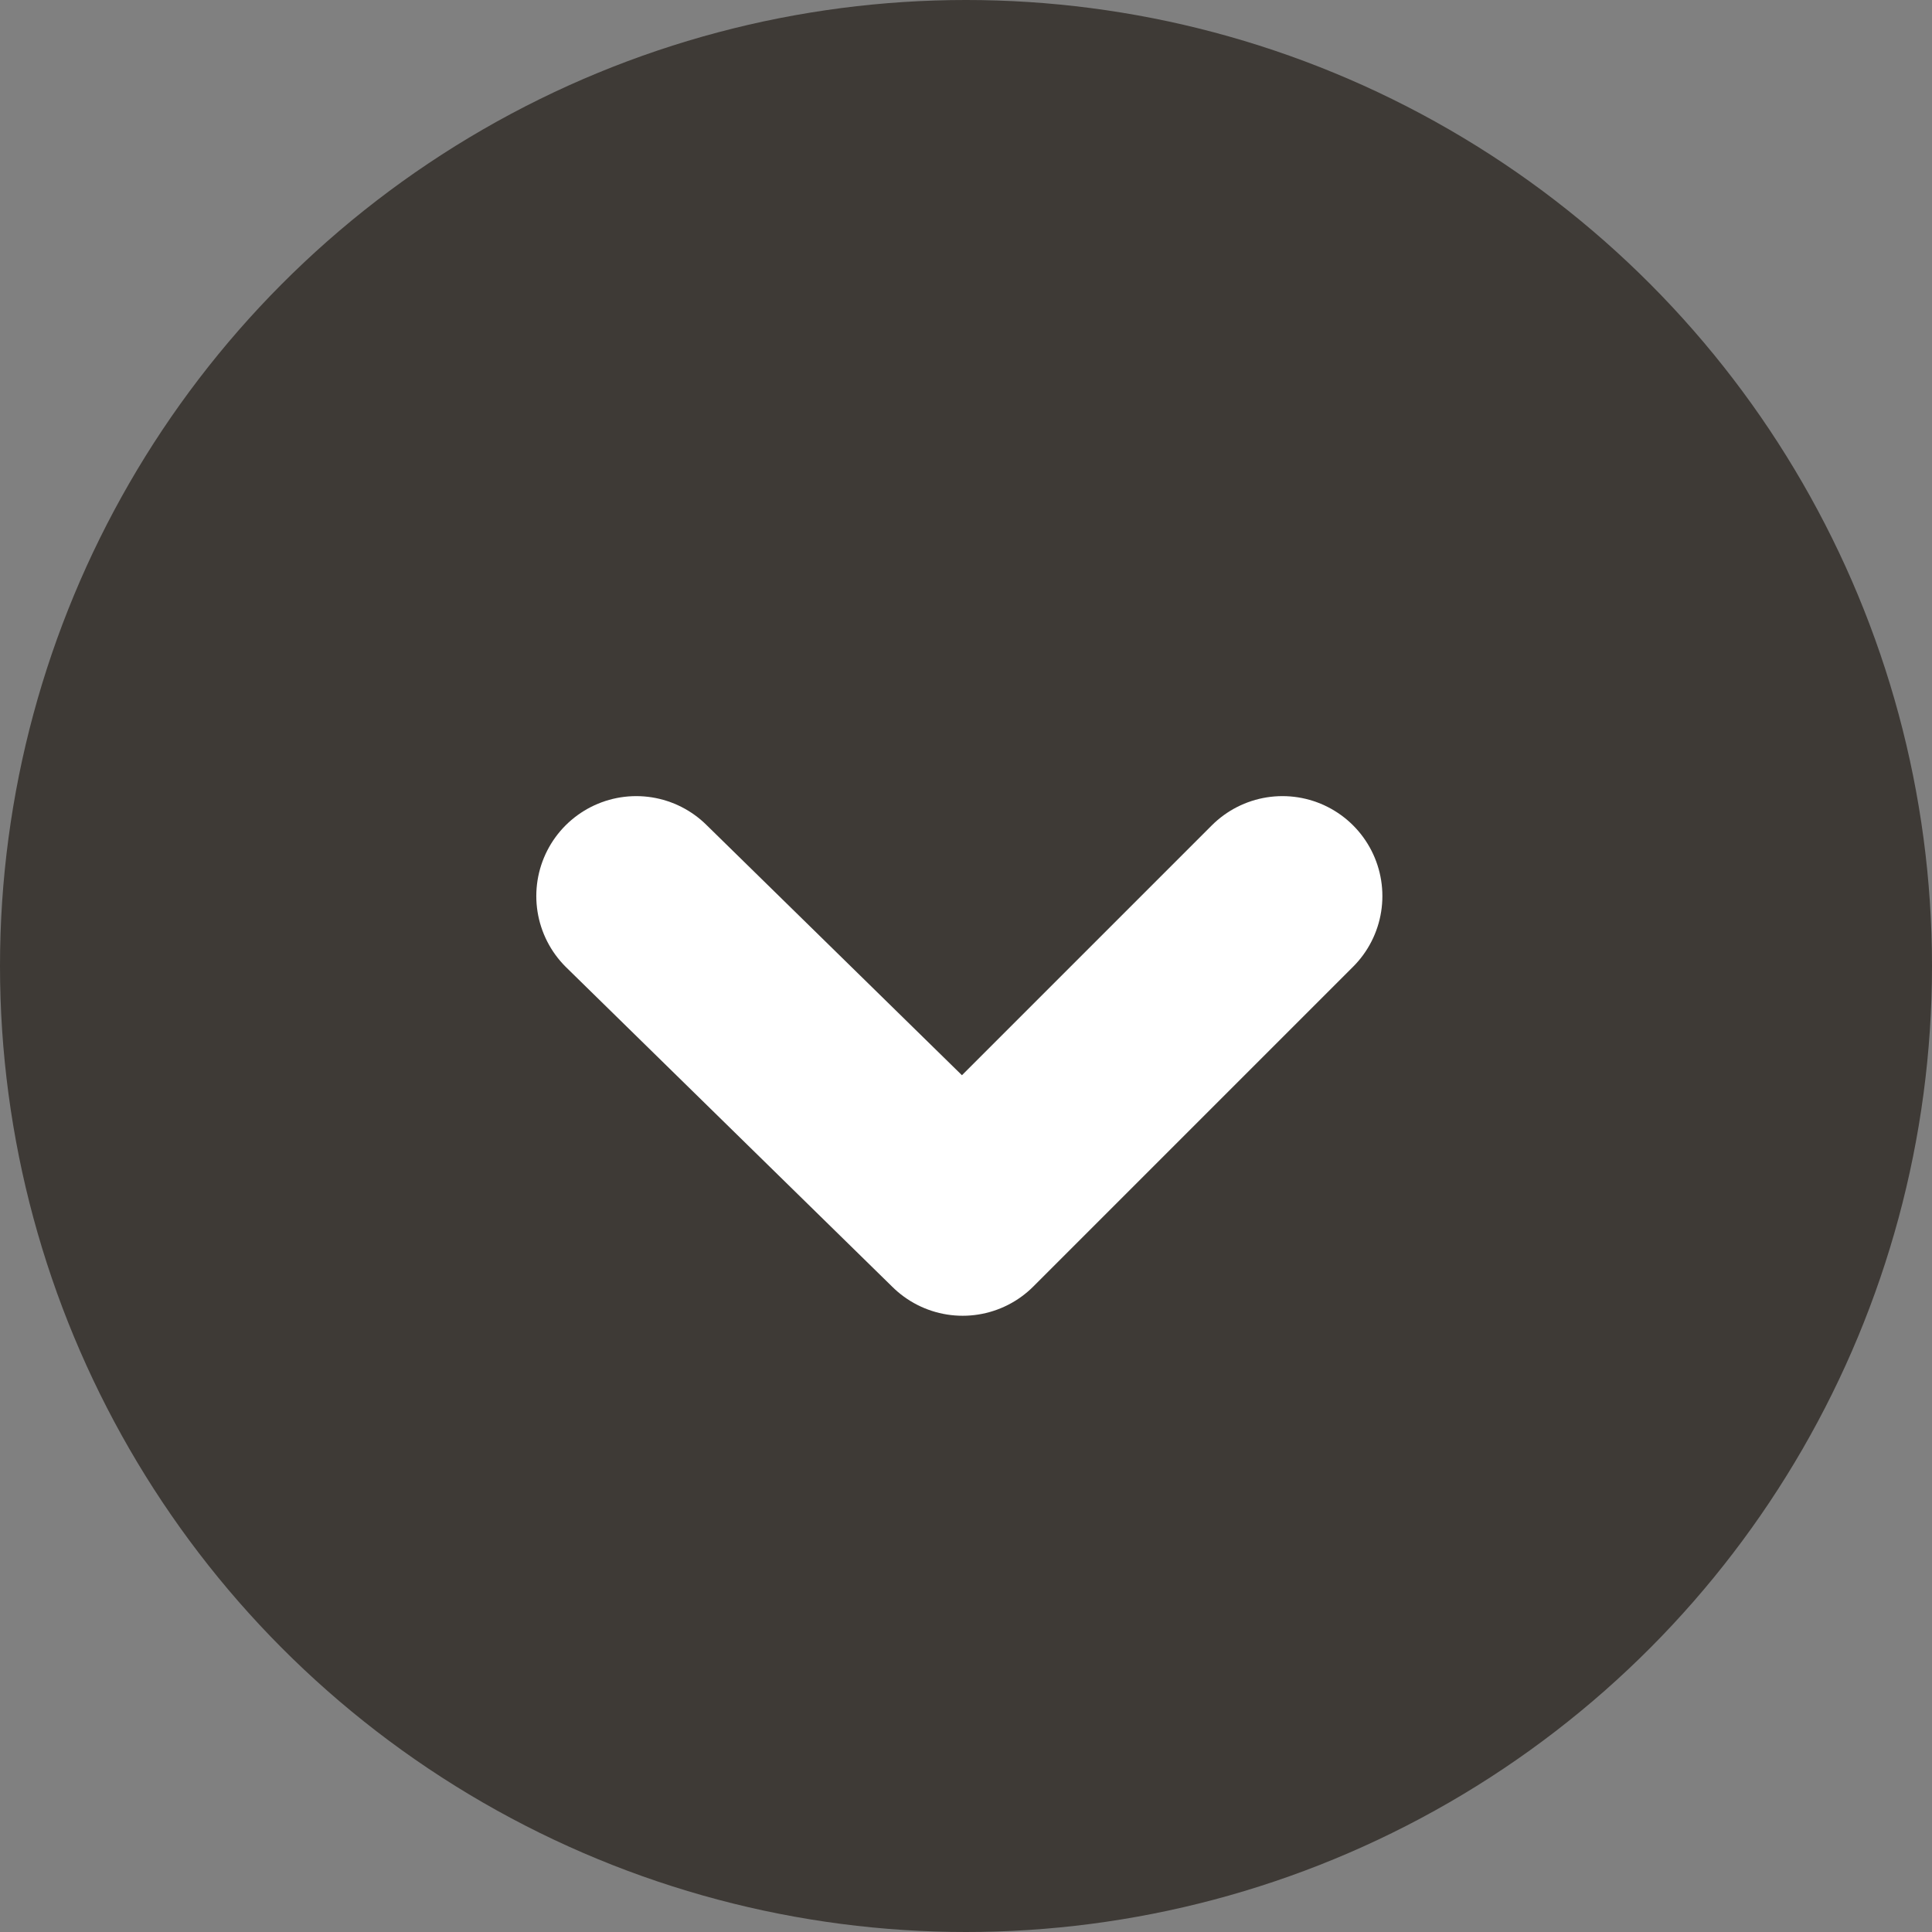 <svg xmlns="http://www.w3.org/2000/svg" viewBox="0 0 29 29"><rect x="0" y="0" width="29" height="29" fill="#808080" stroke="none"/><defs><style>.cls-1{fill:#3e3a36;}.cls-2{fill:none;stroke:#fff;stroke-linecap:round;stroke-linejoin:round;stroke-width:3px;}</style></defs><g id="Layer_2" data-name="Layer 2"><g id="Layer_1-2" data-name="Layer 1"><circle id="Ellipse_1" data-name="Ellipse 1" class="cls-1" cx="14.5" cy="14.5" r="14.5"/><g id="arrow-right"><path id="arrow-right-2" class="cls-2" d="M9.55,13.45l4.9,4.8,4.8-4.8"/></g></g></g></svg>